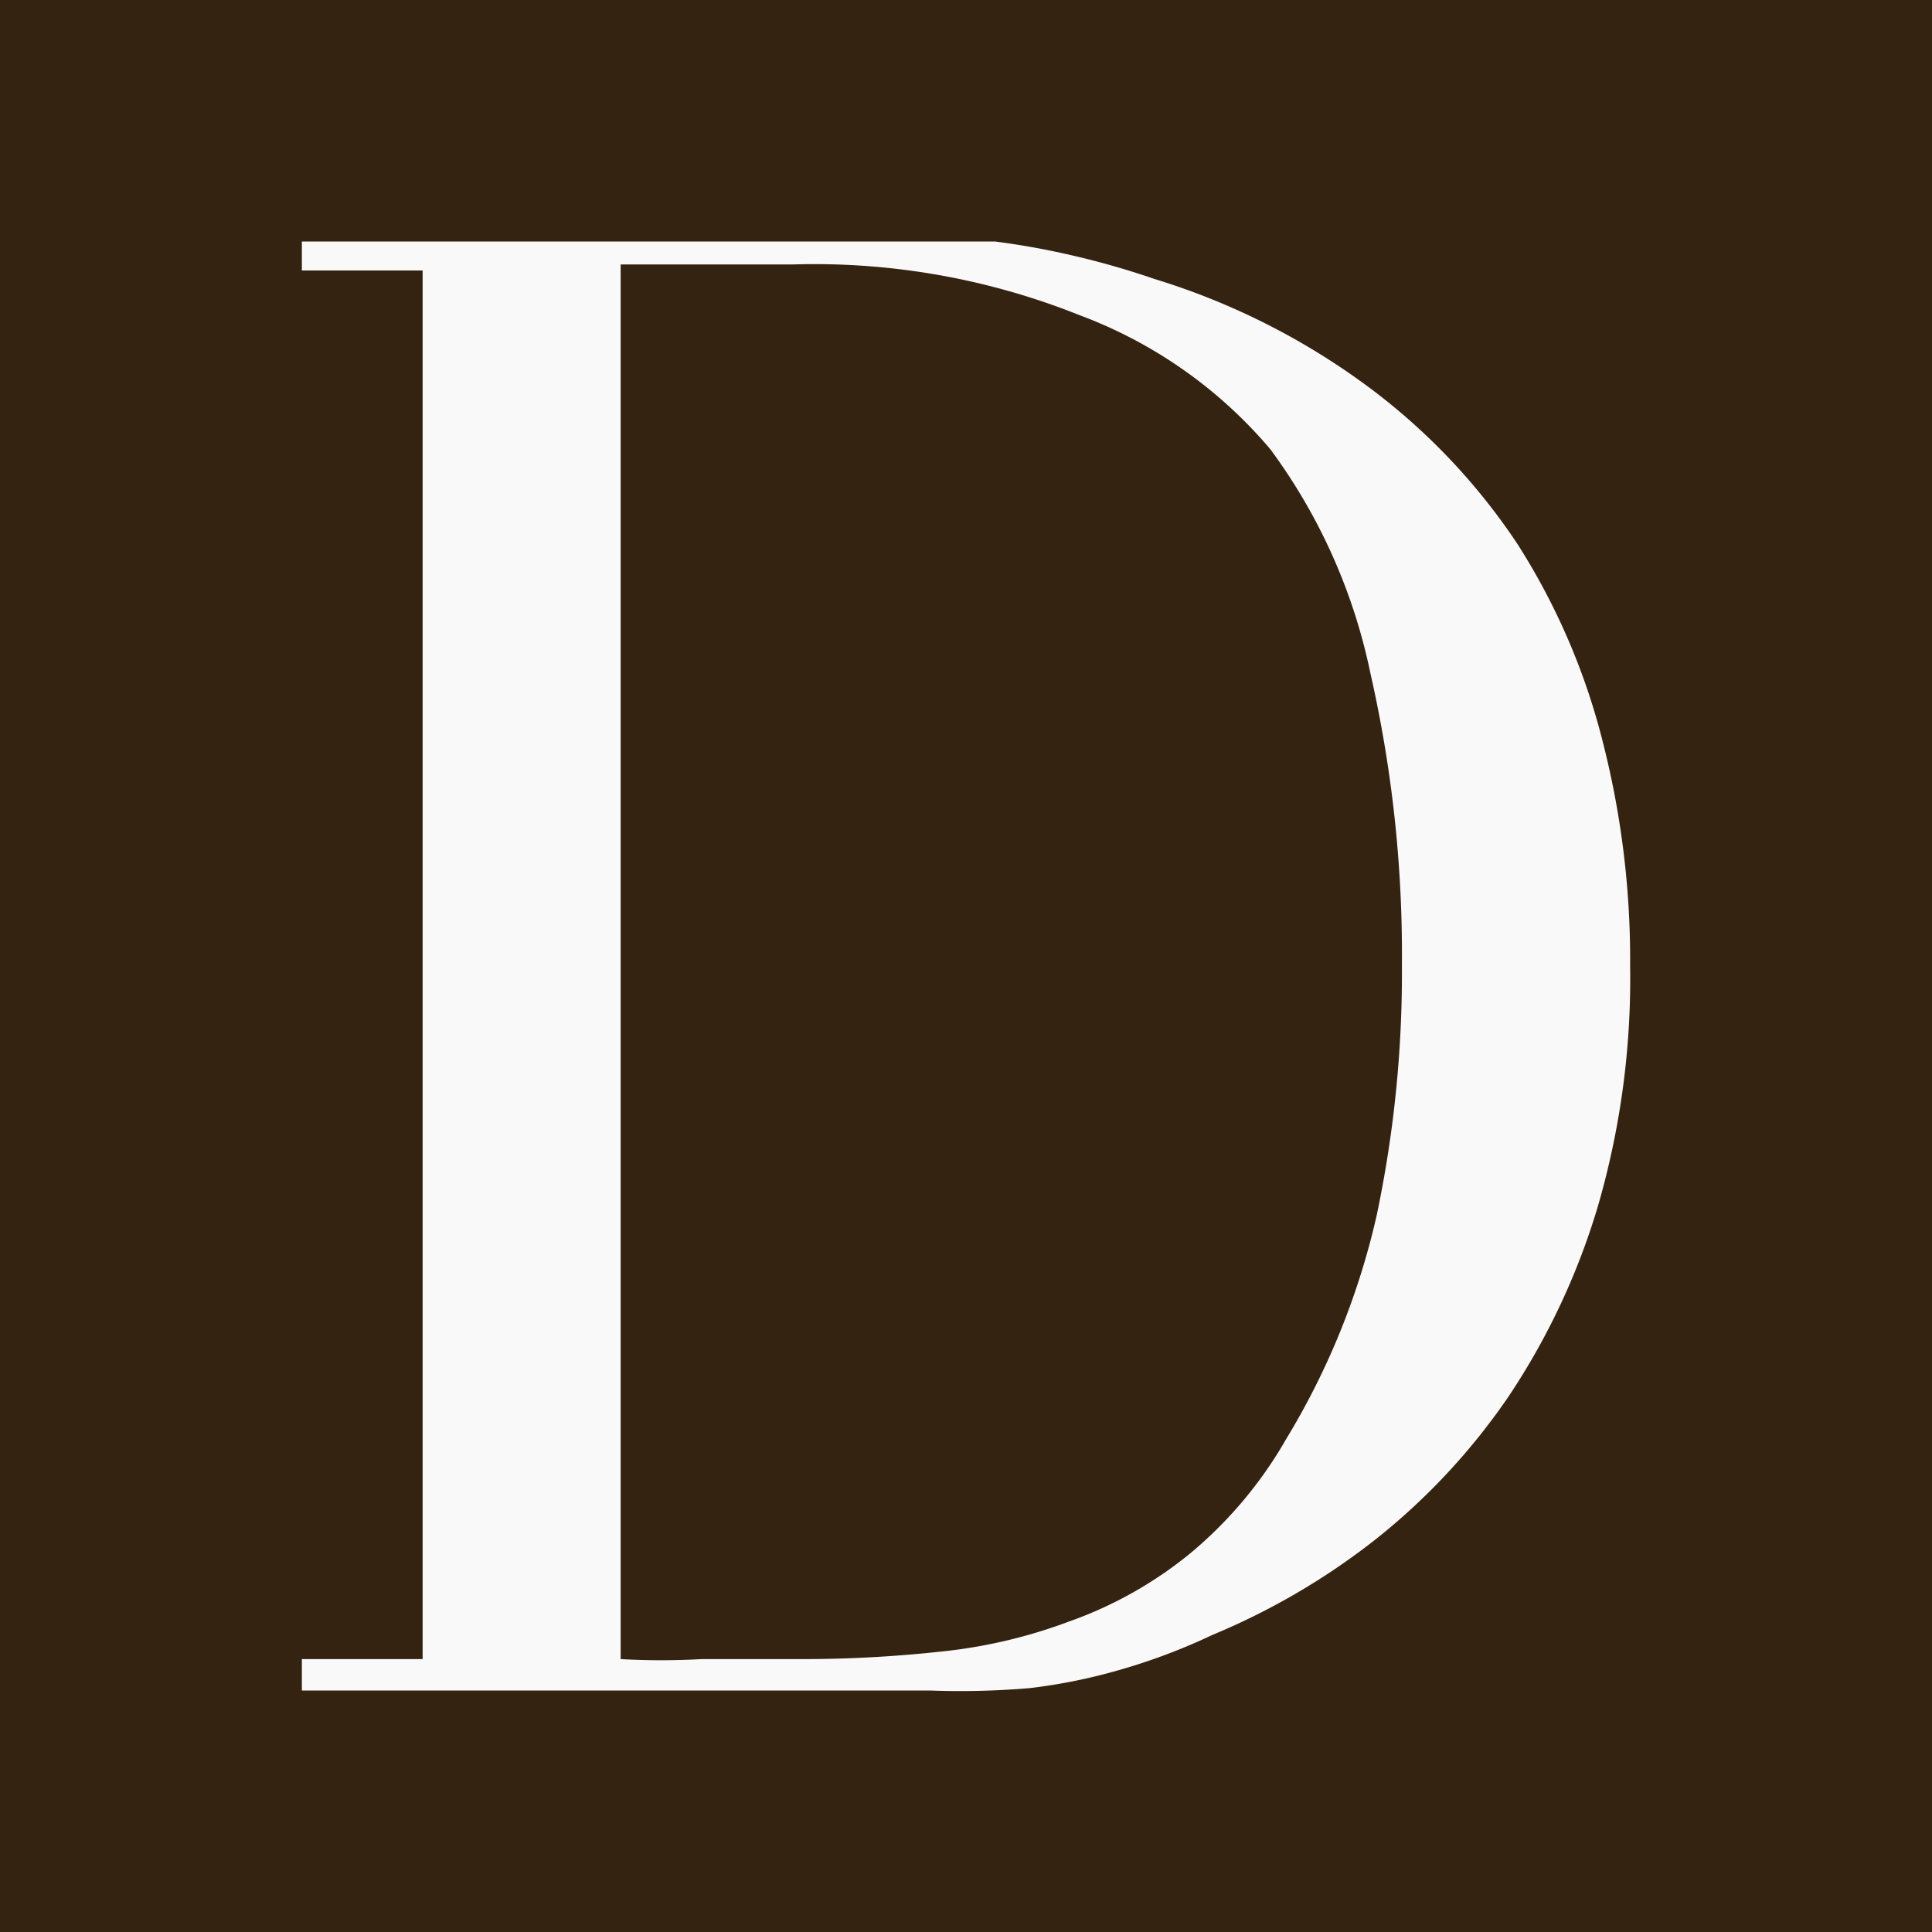 <svg xmlns="http://www.w3.org/2000/svg" version="1.1" xmlns:xlink="http://www.w3.org/1999/xlink" xmlns:svgjs="http://svgjs.com/svgjs" width="16" height="16"><rect width="100%" height="100%" fill="#808080" stroke="none"/><svg viewBox="0 0 16 16" xmlns="http://www.w3.org/2000/svg"><path d="m0 0h16v16h-16z" fill="#342311"></path><path d="m2.5 13.74h1v-11.5h-1v-.24h2.69.47.94.9.74a6.45 6.45 0 0 1 .66.12 6.75 6.75 0 0 1 .66.19 5.84 5.84 0 0 1 1.78.9 5.21 5.21 0 0 1 1.23 1.3 5.56 5.56 0 0 1 .7 1.62 7.28 7.28 0 0 1 .23 1.87 6.75 6.75 0 0 1 -.27 2 5.83 5.83 0 0 1 -.74 1.57 5.38 5.38 0 0 1 -1.1 1.18 5.75 5.75 0 0 1 -1.35.79 5 5 0 0 1 -.77.29 4.62 4.62 0 0 1 -.74.15 6.78 6.78 0 0 1 -.83.02h-1-.58-.58-.54-2.5zm2.64 0a6 6 0 0 0 .67 0h.83a10.55 10.55 0 0 0 1.13-.06 4.25 4.25 0 0 0 1.08-.25 3.35 3.35 0 0 0 1-.56 3.47 3.47 0 0 0 .8-.95 6.21 6.21 0 0 0 .75-1.85 9.71 9.71 0 0 0 .21-2.08 10.47 10.47 0 0 0 -.26-2.41 4.73 4.73 0 0 0 -.83-1.86 3.81 3.81 0 0 0 -1.58-1.11 5.91 5.91 0 0 0 -2.37-.42c-.28 0-.54 0-.76 0h-.67z" fill="#faf9f9"></path></svg><style>@media (prefers-color-scheme: light) { :root { filter: none; } }
@media (prefers-color-scheme: dark) { :root { filter: none; } }
</style></svg>